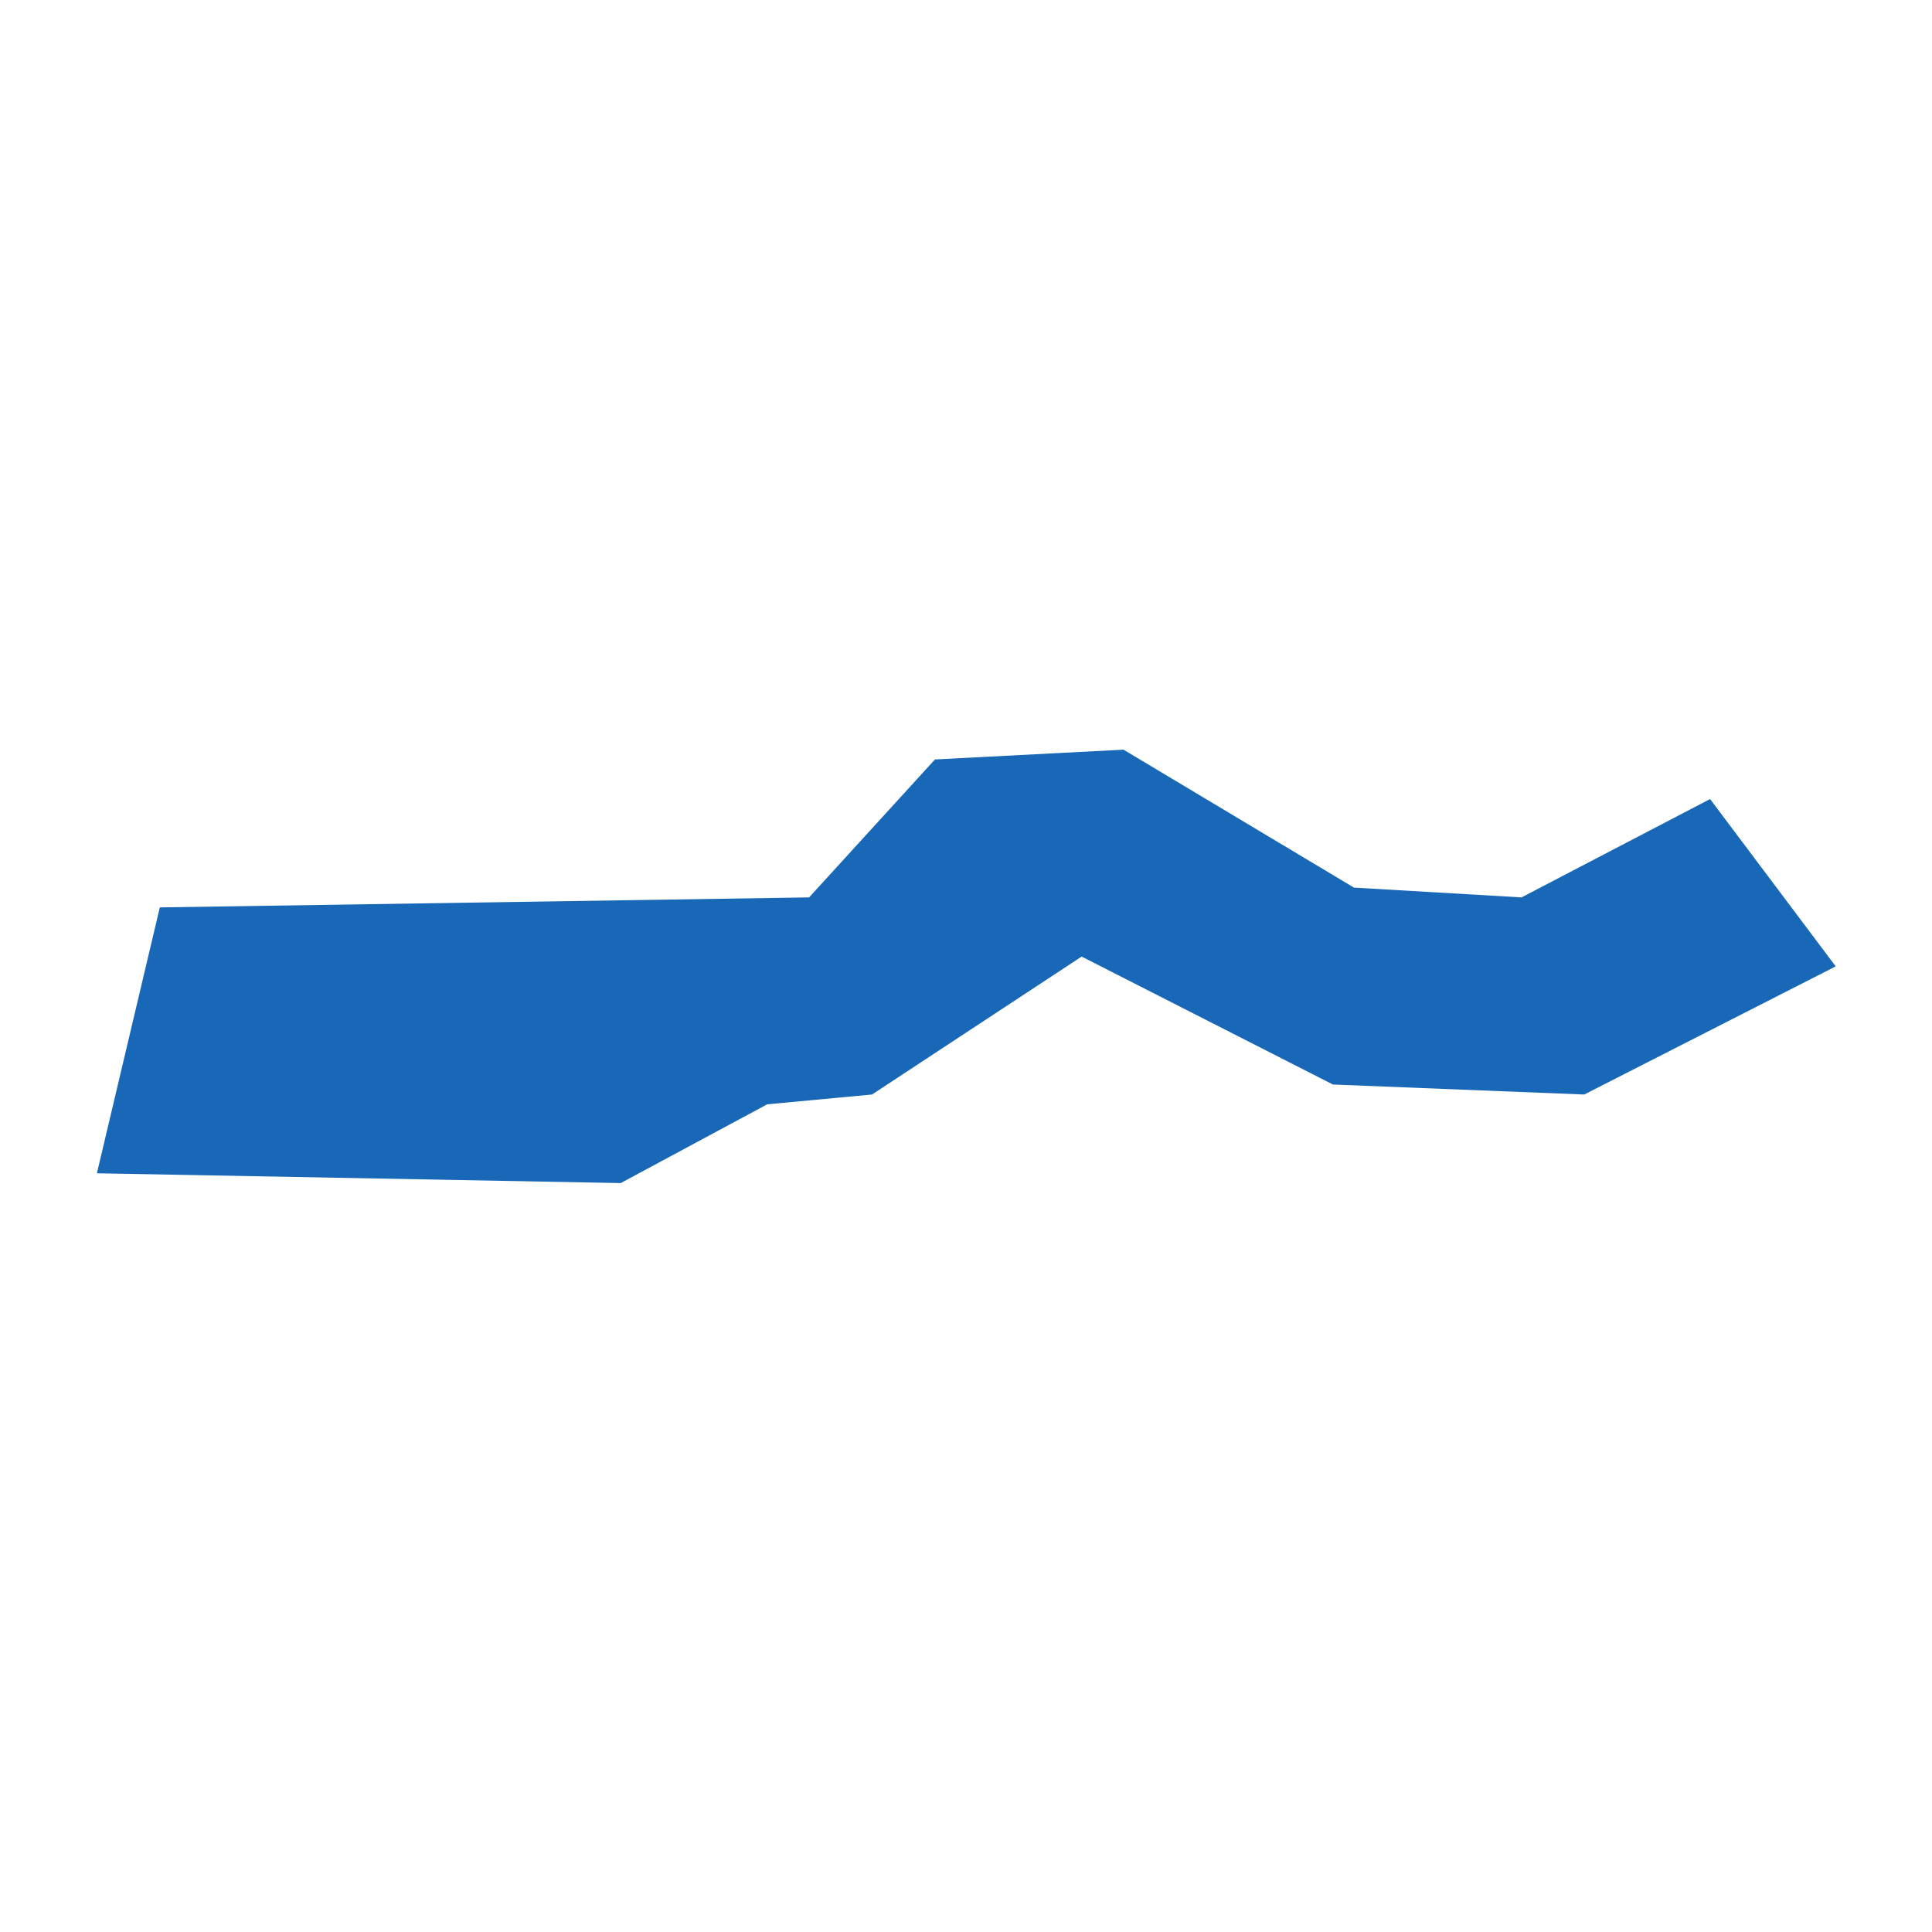 <?xml version="1.0" standalone="no"?>
<!DOCTYPE svg PUBLIC "-//W3C//DTD SVG 20010904//EN"
 "http://www.w3.org/TR/2001/REC-SVG-20010904/DTD/svg10.dtd">
<svg version="1.0" xmlns="http://www.w3.org/2000/svg" viewBox="0 0 1024 1024" preserveAspectRatio="xMidYMid meet" width="1024pt" height="1024pt">
 <g transform="translate(-51302.449,-66778.618)scale(110.439)" fill="#000000" stroke="none">
    <path
    d="M464.997,610.296L465.299,609.02L468.415,608.972L469.019,608.31L469.924,608.263L471.03,608.925L471.834,608.972L472.739,608.5L473.342,609.303L472.135,609.918L470.929,609.87L469.723,609.256L468.717,609.918L468.214,609.965L467.511,610.343Z"
    fill="#1868b7"
    />
  </g>
</svg>